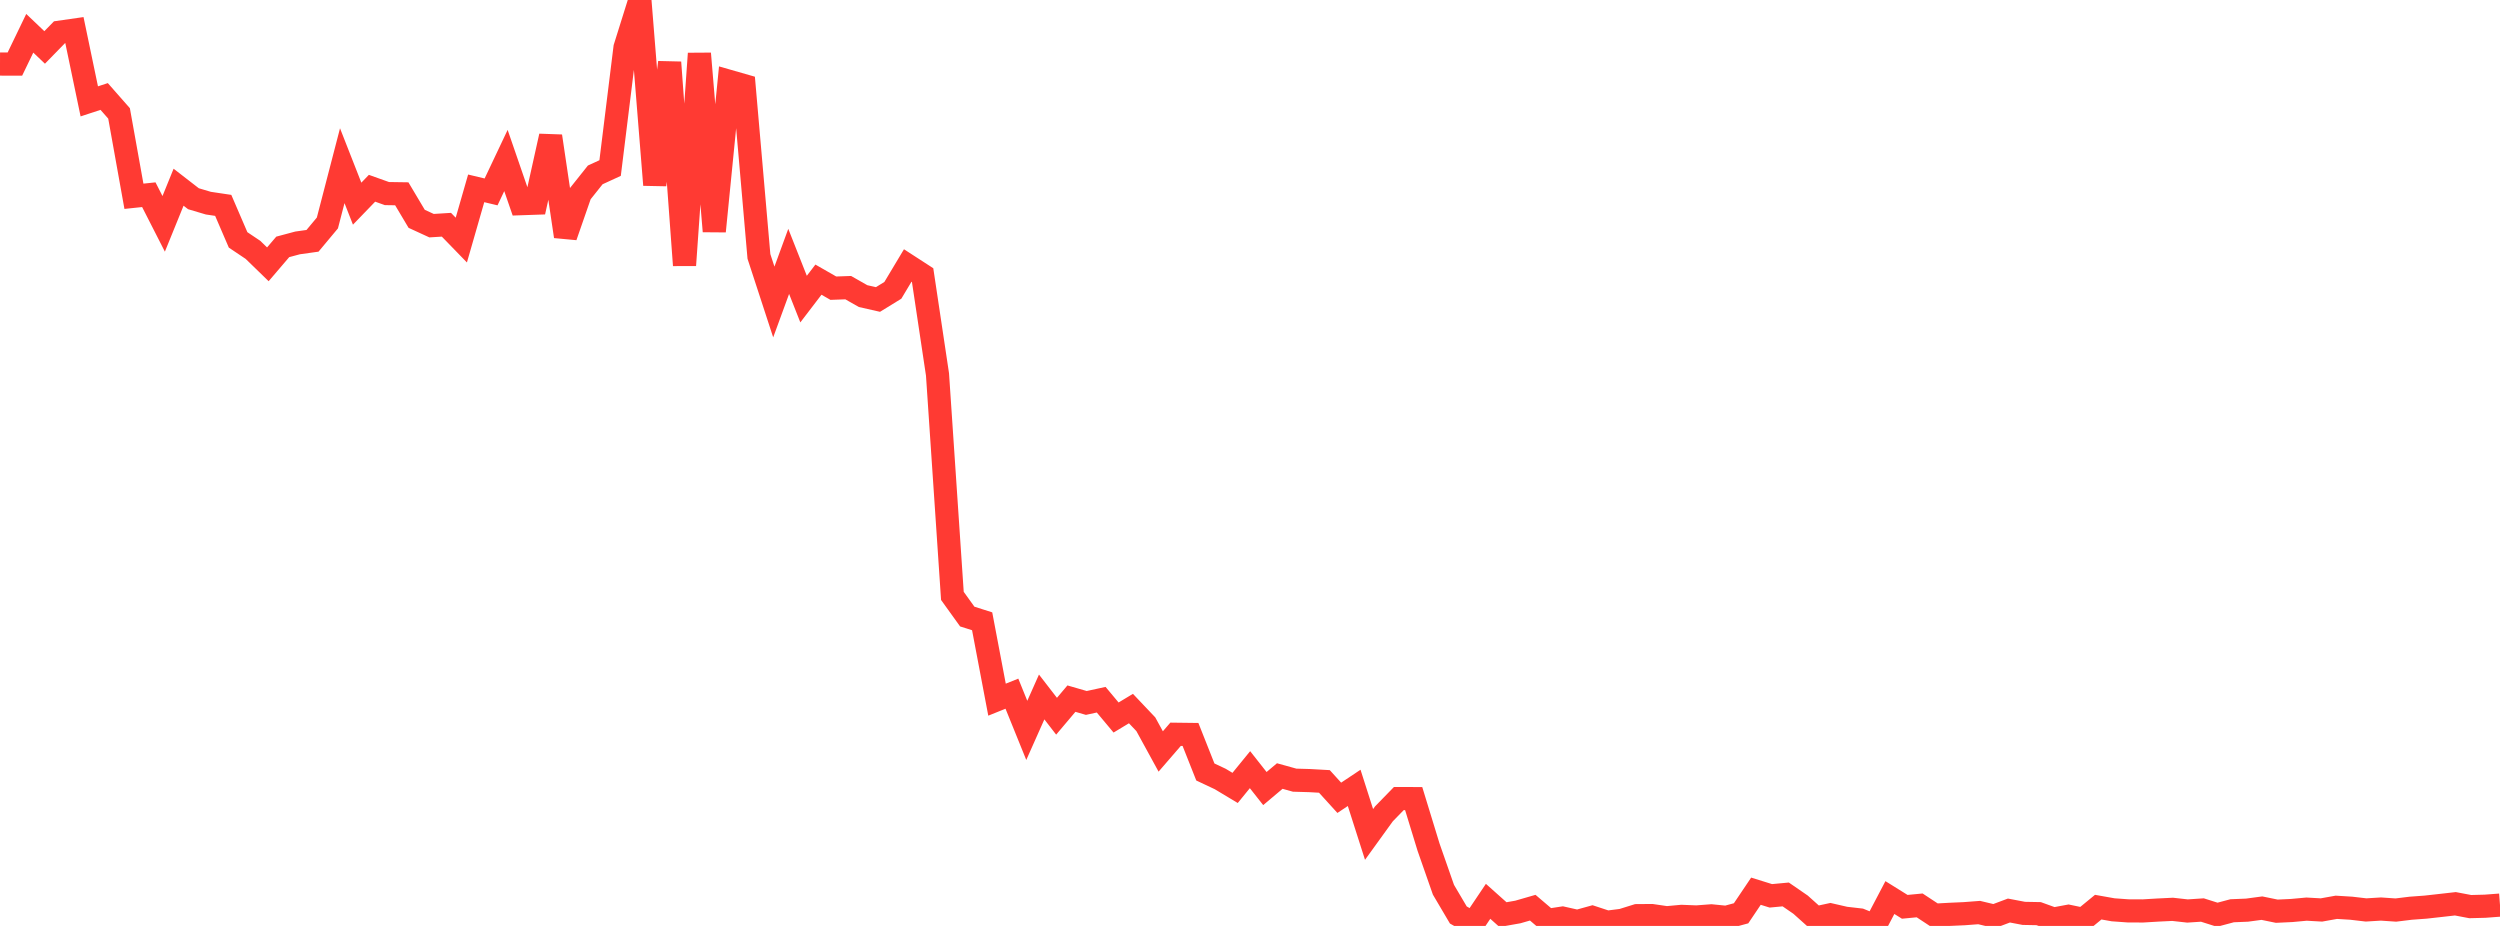<?xml version="1.0" standalone="no"?>
<!DOCTYPE svg PUBLIC "-//W3C//DTD SVG 1.1//EN" "http://www.w3.org/Graphics/SVG/1.1/DTD/svg11.dtd">

<svg width="135" height="50" viewBox="0 0 135 50" preserveAspectRatio="none" 
  xmlns="http://www.w3.org/2000/svg"
  xmlns:xlink="http://www.w3.org/1999/xlink">


<polyline points="0.0, 3.459 0.804, 3.461 1.607, 1.797 2.411, 2.562 3.214, 1.739 4.018, 1.624 4.821, 5.474 5.625, 5.21 6.429, 6.124 7.232, 10.599 8.036, 10.514 8.839, 12.088 9.643, 10.109 10.446, 10.731 11.25, 10.97 12.054, 11.09 12.857, 12.954 13.661, 13.493 14.464, 14.273 15.268, 13.332 16.071, 13.117 16.875, 13.004 17.679, 12.041 18.482, 8.948 19.286, 10.998 20.089, 10.166 20.893, 10.453 21.696, 10.465 22.5, 11.816 23.304, 12.186 24.107, 12.136 24.911, 12.964 25.714, 10.171 26.518, 10.363 27.321, 8.667 28.125, 10.999 28.929, 10.971 29.732, 7.353 30.536, 12.765 31.339, 10.454 32.143, 9.444 32.946, 9.075 33.75, 2.568 34.554, 0.0 35.357, 9.985 36.161, 3.368 36.964, 14.324 37.768, 2.892 38.571, 12.489 39.375, 4.393 40.179, 4.624 40.982, 13.846 41.786, 16.308 42.589, 14.115 43.393, 16.151 44.196, 15.101 45.0, 15.562 45.804, 15.533 46.607, 15.99 47.411, 16.172 48.214, 15.678 49.018, 14.336 49.821, 14.856 50.625, 20.22 51.429, 32.178 52.232, 33.294 53.036, 33.55 53.839, 37.782 54.643, 37.458 55.446, 39.441 56.25, 37.636 57.054, 38.676 57.857, 37.726 58.661, 37.959 59.464, 37.784 60.268, 38.746 61.071, 38.262 61.875, 39.11 62.679, 40.579 63.482, 39.65 64.286, 39.66 65.089, 41.687 65.893, 42.066 66.696, 42.548 67.5, 41.562 68.304, 42.582 69.107, 41.906 69.911, 42.129 70.714, 42.152 71.518, 42.197 72.321, 43.081 73.125, 42.545 73.929, 45.06 74.732, 43.948 75.536, 43.123 76.339, 43.125 77.143, 45.75 77.946, 48.046 78.75, 49.409 79.554, 49.866 80.357, 48.671 81.161, 49.389 81.964, 49.247 82.768, 49.015 83.571, 49.699 84.375, 49.576 85.179, 49.757 85.982, 49.534 86.786, 49.799 87.589, 49.697 88.393, 49.446 89.196, 49.44 90.0, 49.558 90.804, 49.484 91.607, 49.516 92.411, 49.455 93.214, 49.535 94.018, 49.318 94.821, 48.125 95.625, 48.375 96.429, 48.3 97.232, 48.853 98.036, 49.573 98.839, 49.399 99.643, 49.584 100.446, 49.676 101.25, 50.0 102.054, 48.468 102.857, 48.968 103.661, 48.891 104.464, 49.42 105.268, 49.375 106.071, 49.339 106.875, 49.278 107.679, 49.47 108.482, 49.169 109.286, 49.322 110.089, 49.337 110.893, 49.628 111.696, 49.478 112.5, 49.646 113.304, 48.986 114.107, 49.129 114.911, 49.187 115.714, 49.191 116.518, 49.143 117.321, 49.104 118.125, 49.194 118.929, 49.141 119.732, 49.395 120.536, 49.181 121.339, 49.148 122.143, 49.04 122.946, 49.205 123.75, 49.167 124.554, 49.093 125.357, 49.138 126.161, 48.994 126.964, 49.043 127.768, 49.137 128.571, 49.088 129.375, 49.143 130.179, 49.044 130.982, 48.985 131.786, 48.895 132.589, 48.804 133.393, 48.957 134.196, 48.936 135.0, 48.875" fill="none" stroke="#ff3a33" stroke-width="1.25"/>

</svg>